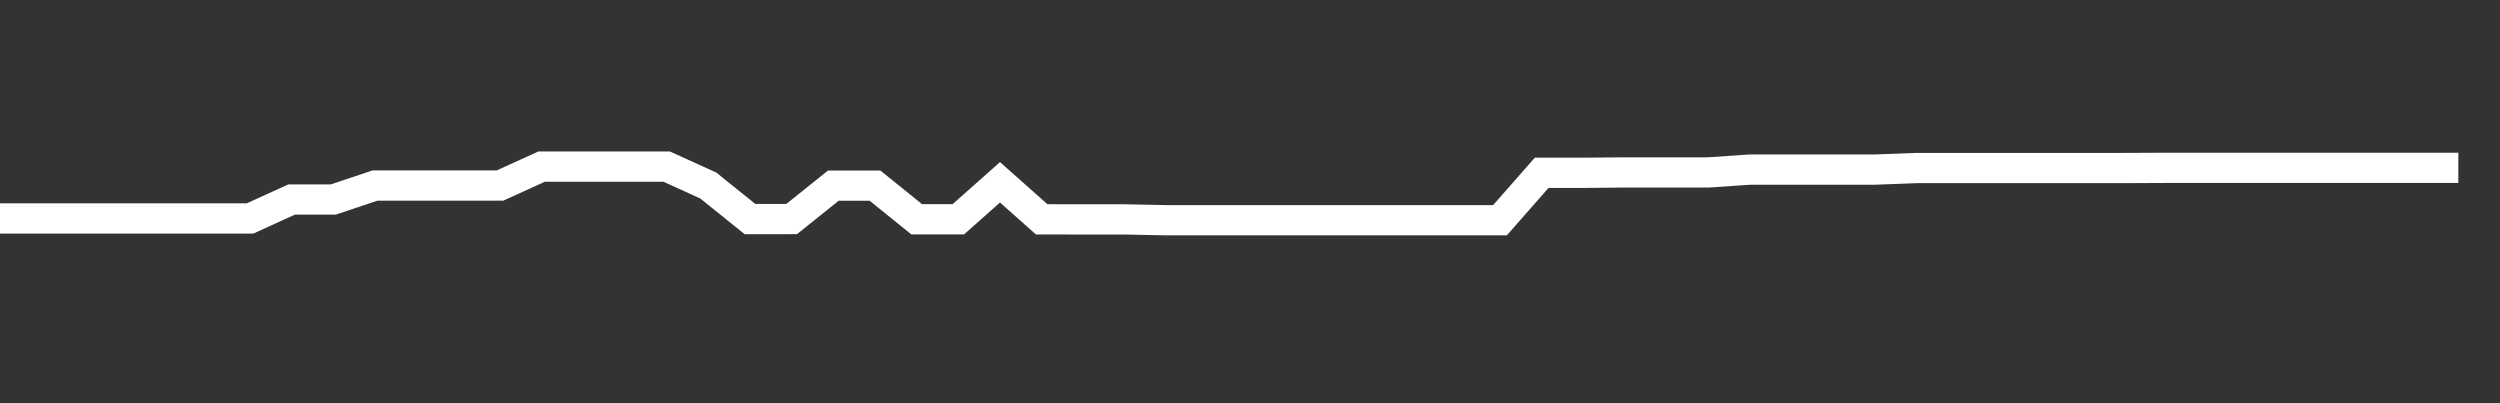 <svg xmlns="http://www.w3.org/2000/svg" width="248" height="40" viewBox="0 0 248 40" shape-rendering="auto"><rect x="0" y="0" width="248" height="40" fill="#333333" stroke="none"/><polyline points="0, 21.672 4.133, 21.672 8.267, 21.672 12.4, 21.672 16.533, 21.672 20.667, 21.672 24.8, 21.672 28.933, 19.79 33.067, 19.79 37.2, 18.406 41.333, 18.406 45.467, 18.406 49.6, 18.406 53.733, 16.526 57.867, 16.526 62, 16.526 66.133, 16.526 70.267, 18.406 74.4, 21.733 78.533, 21.729 82.667, 18.414 86.8, 18.414 90.933, 21.752 95.067, 21.752 99.2, 18.084 103.333, 21.757 107.467, 21.766 111.6, 21.766 115.733, 21.847 119.867, 21.847 124, 21.847 128.133, 21.847 132.267, 21.847 136.4, 21.847 140.533, 21.847 144.667, 21.847 148.8, 21.847 152.933, 17.143 157.067, 17.143 161.2, 17.105 165.333, 17.105 169.467, 17.105 173.6, 16.823 177.733, 16.823 181.867, 16.823 186, 16.823 190.133, 16.668 194.267, 16.668 198.4, 16.668 202.533, 16.668 206.667, 16.668 210.8, 16.668 214.933, 16.649 219.067, 16.649 223.2, 16.649 227.333, 16.649 231.467, 16.649 235.6, 16.649 239.733, 16.649 243.867, 16.649 248" stroke="#fff" stroke-width="3" stroke-opacity="1" fill="none" fill-opacity="0"></polyline></svg>
